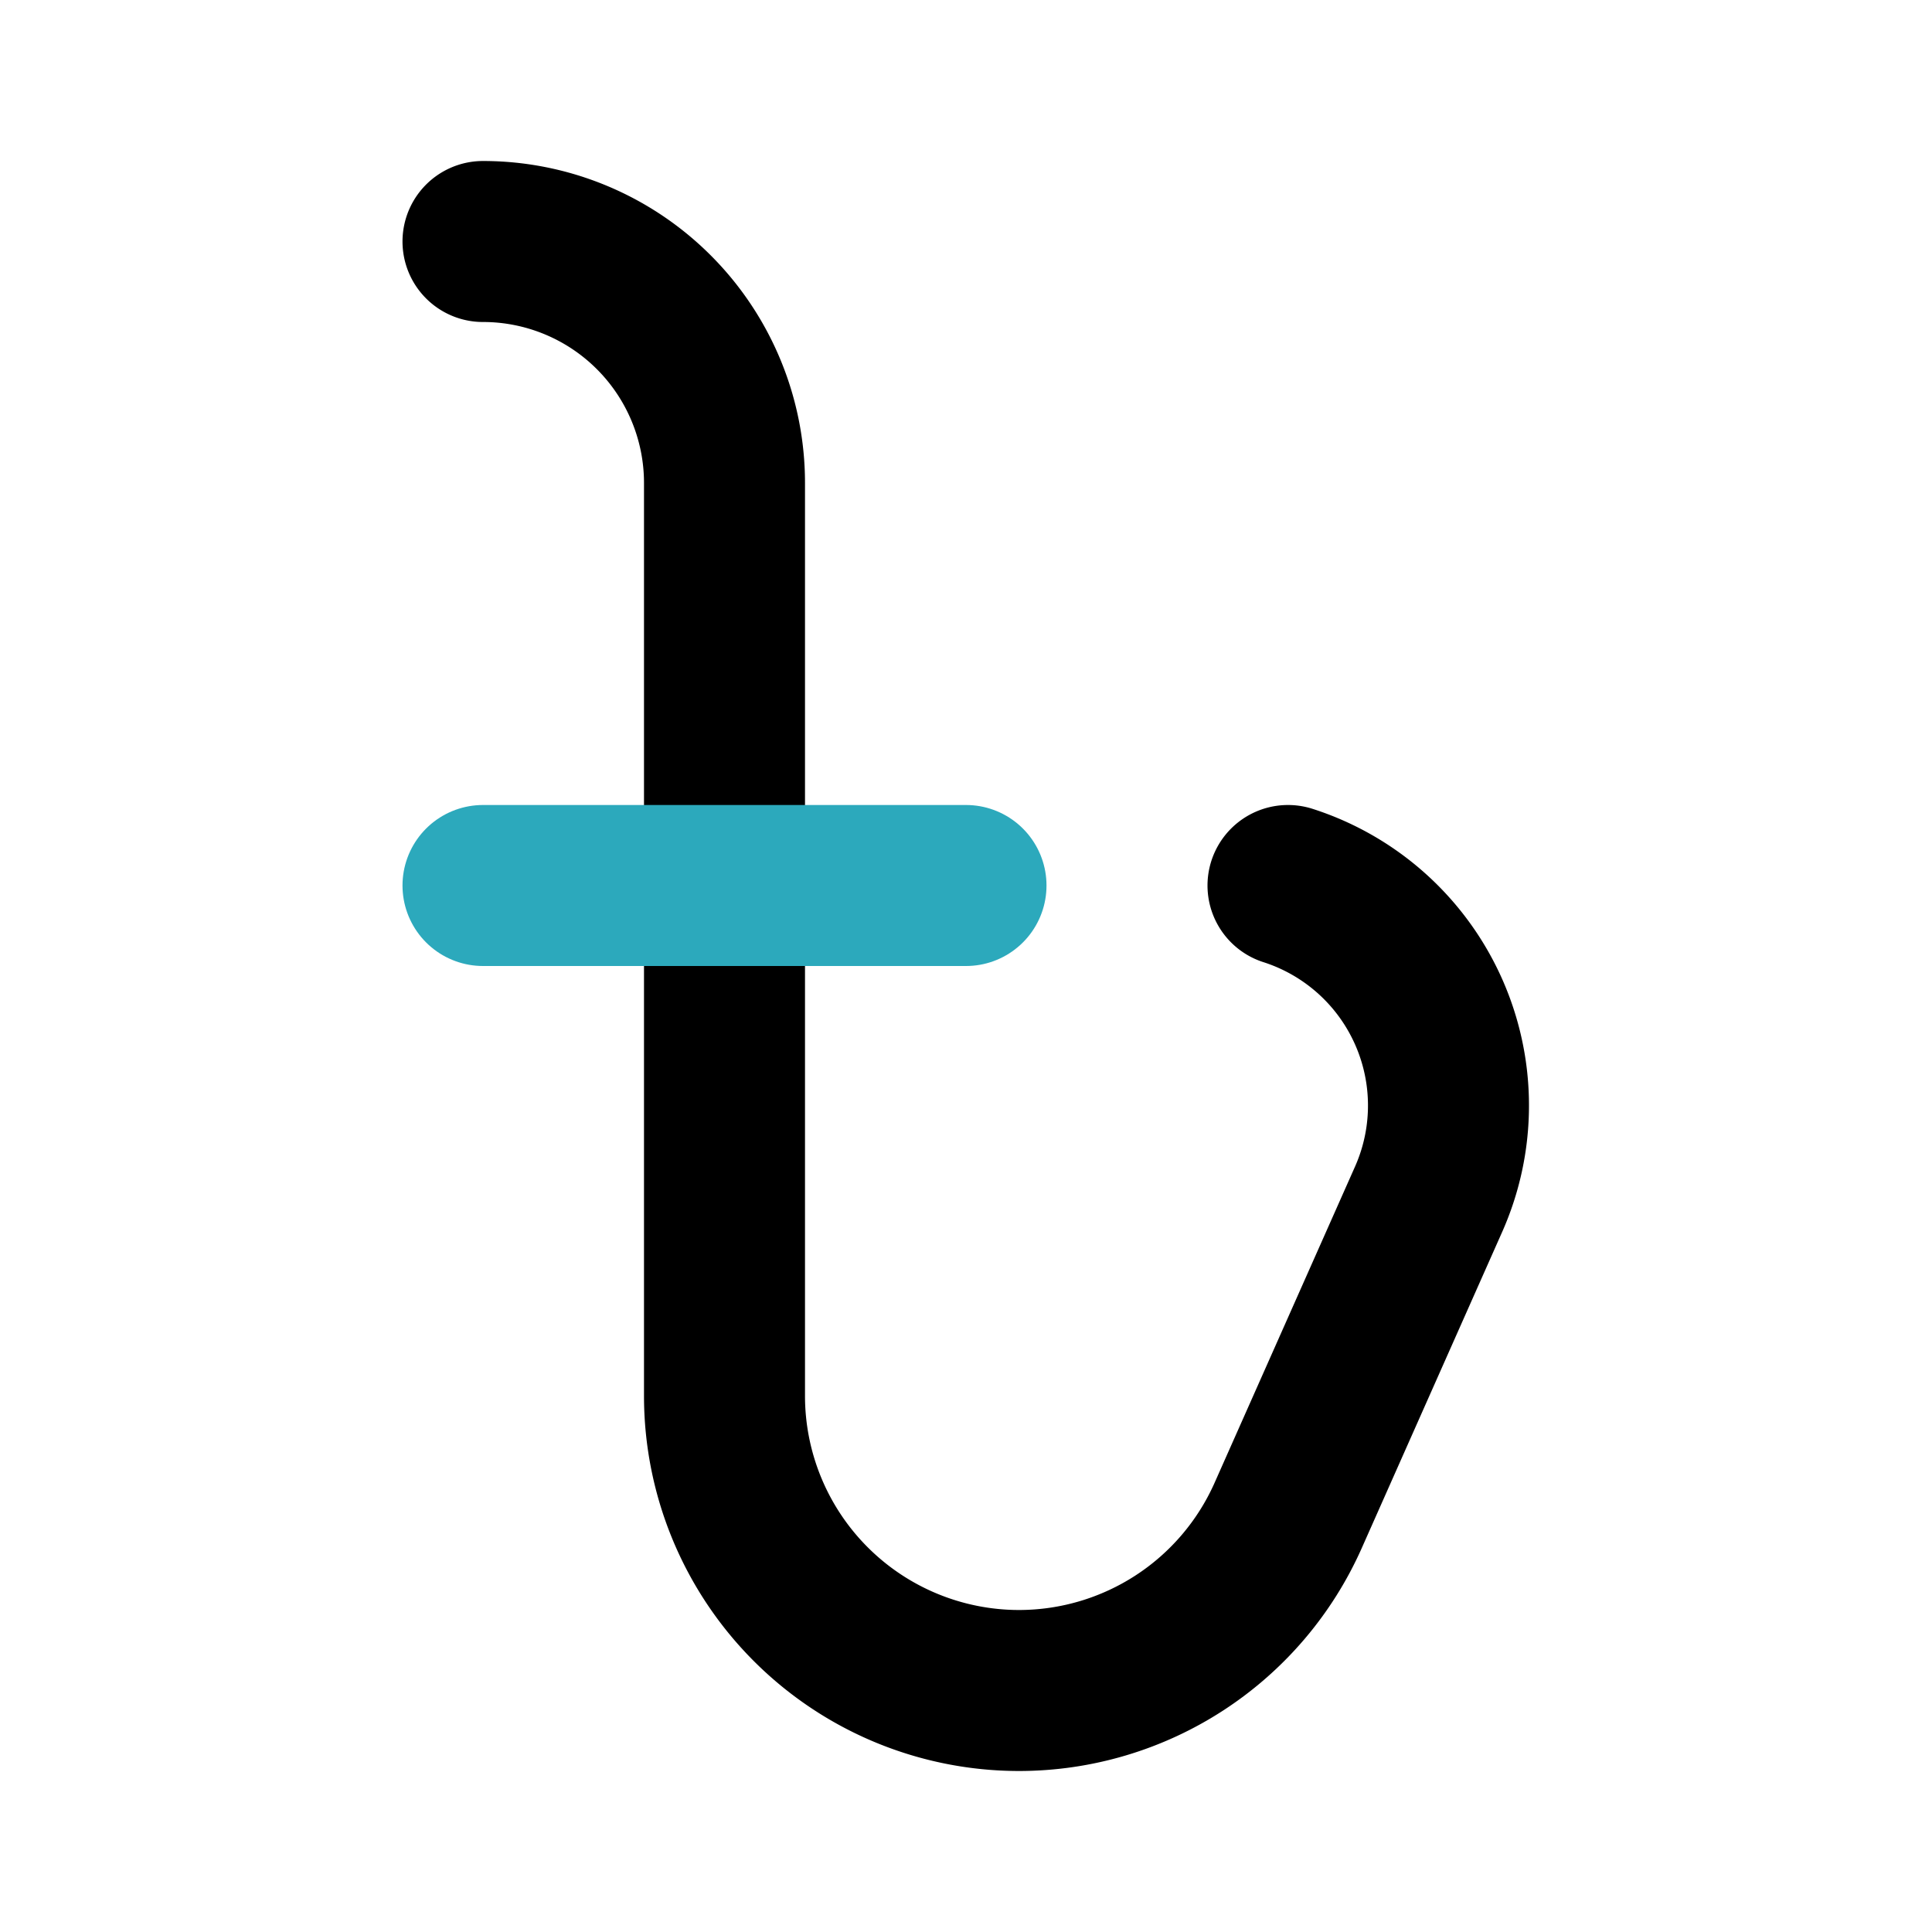 <?xml version="1.0" encoding="utf-8"?><!-- Скачано с сайта svg4.ru / Downloaded from svg4.ru -->
<svg fill="#000000" width="800px" height="800px" viewBox="0 0 24 24" id="taka" data-name="Line Color" xmlns="http://www.w3.org/2000/svg" class="icon line-color"><path id="primary" d="M6,3H6A3,3,0,0,1,9,6V17.34A3.66,3.66,0,0,0,12.66,21h0A3.66,3.66,0,0,0,16,18.83l1.75-3.94A2.87,2.87,0,0,0,16,11h0" style="fill: none; stroke: rgb(0, 0, 0); stroke-linecap: round; stroke-linejoin: round; stroke-width: 2;"></path><line id="secondary" x1="6" y1="11" x2="12" y2="11" style="fill: none; stroke: rgb(44, 169, 188); stroke-linecap: round; stroke-linejoin: round; stroke-width: 2;"></line></svg>